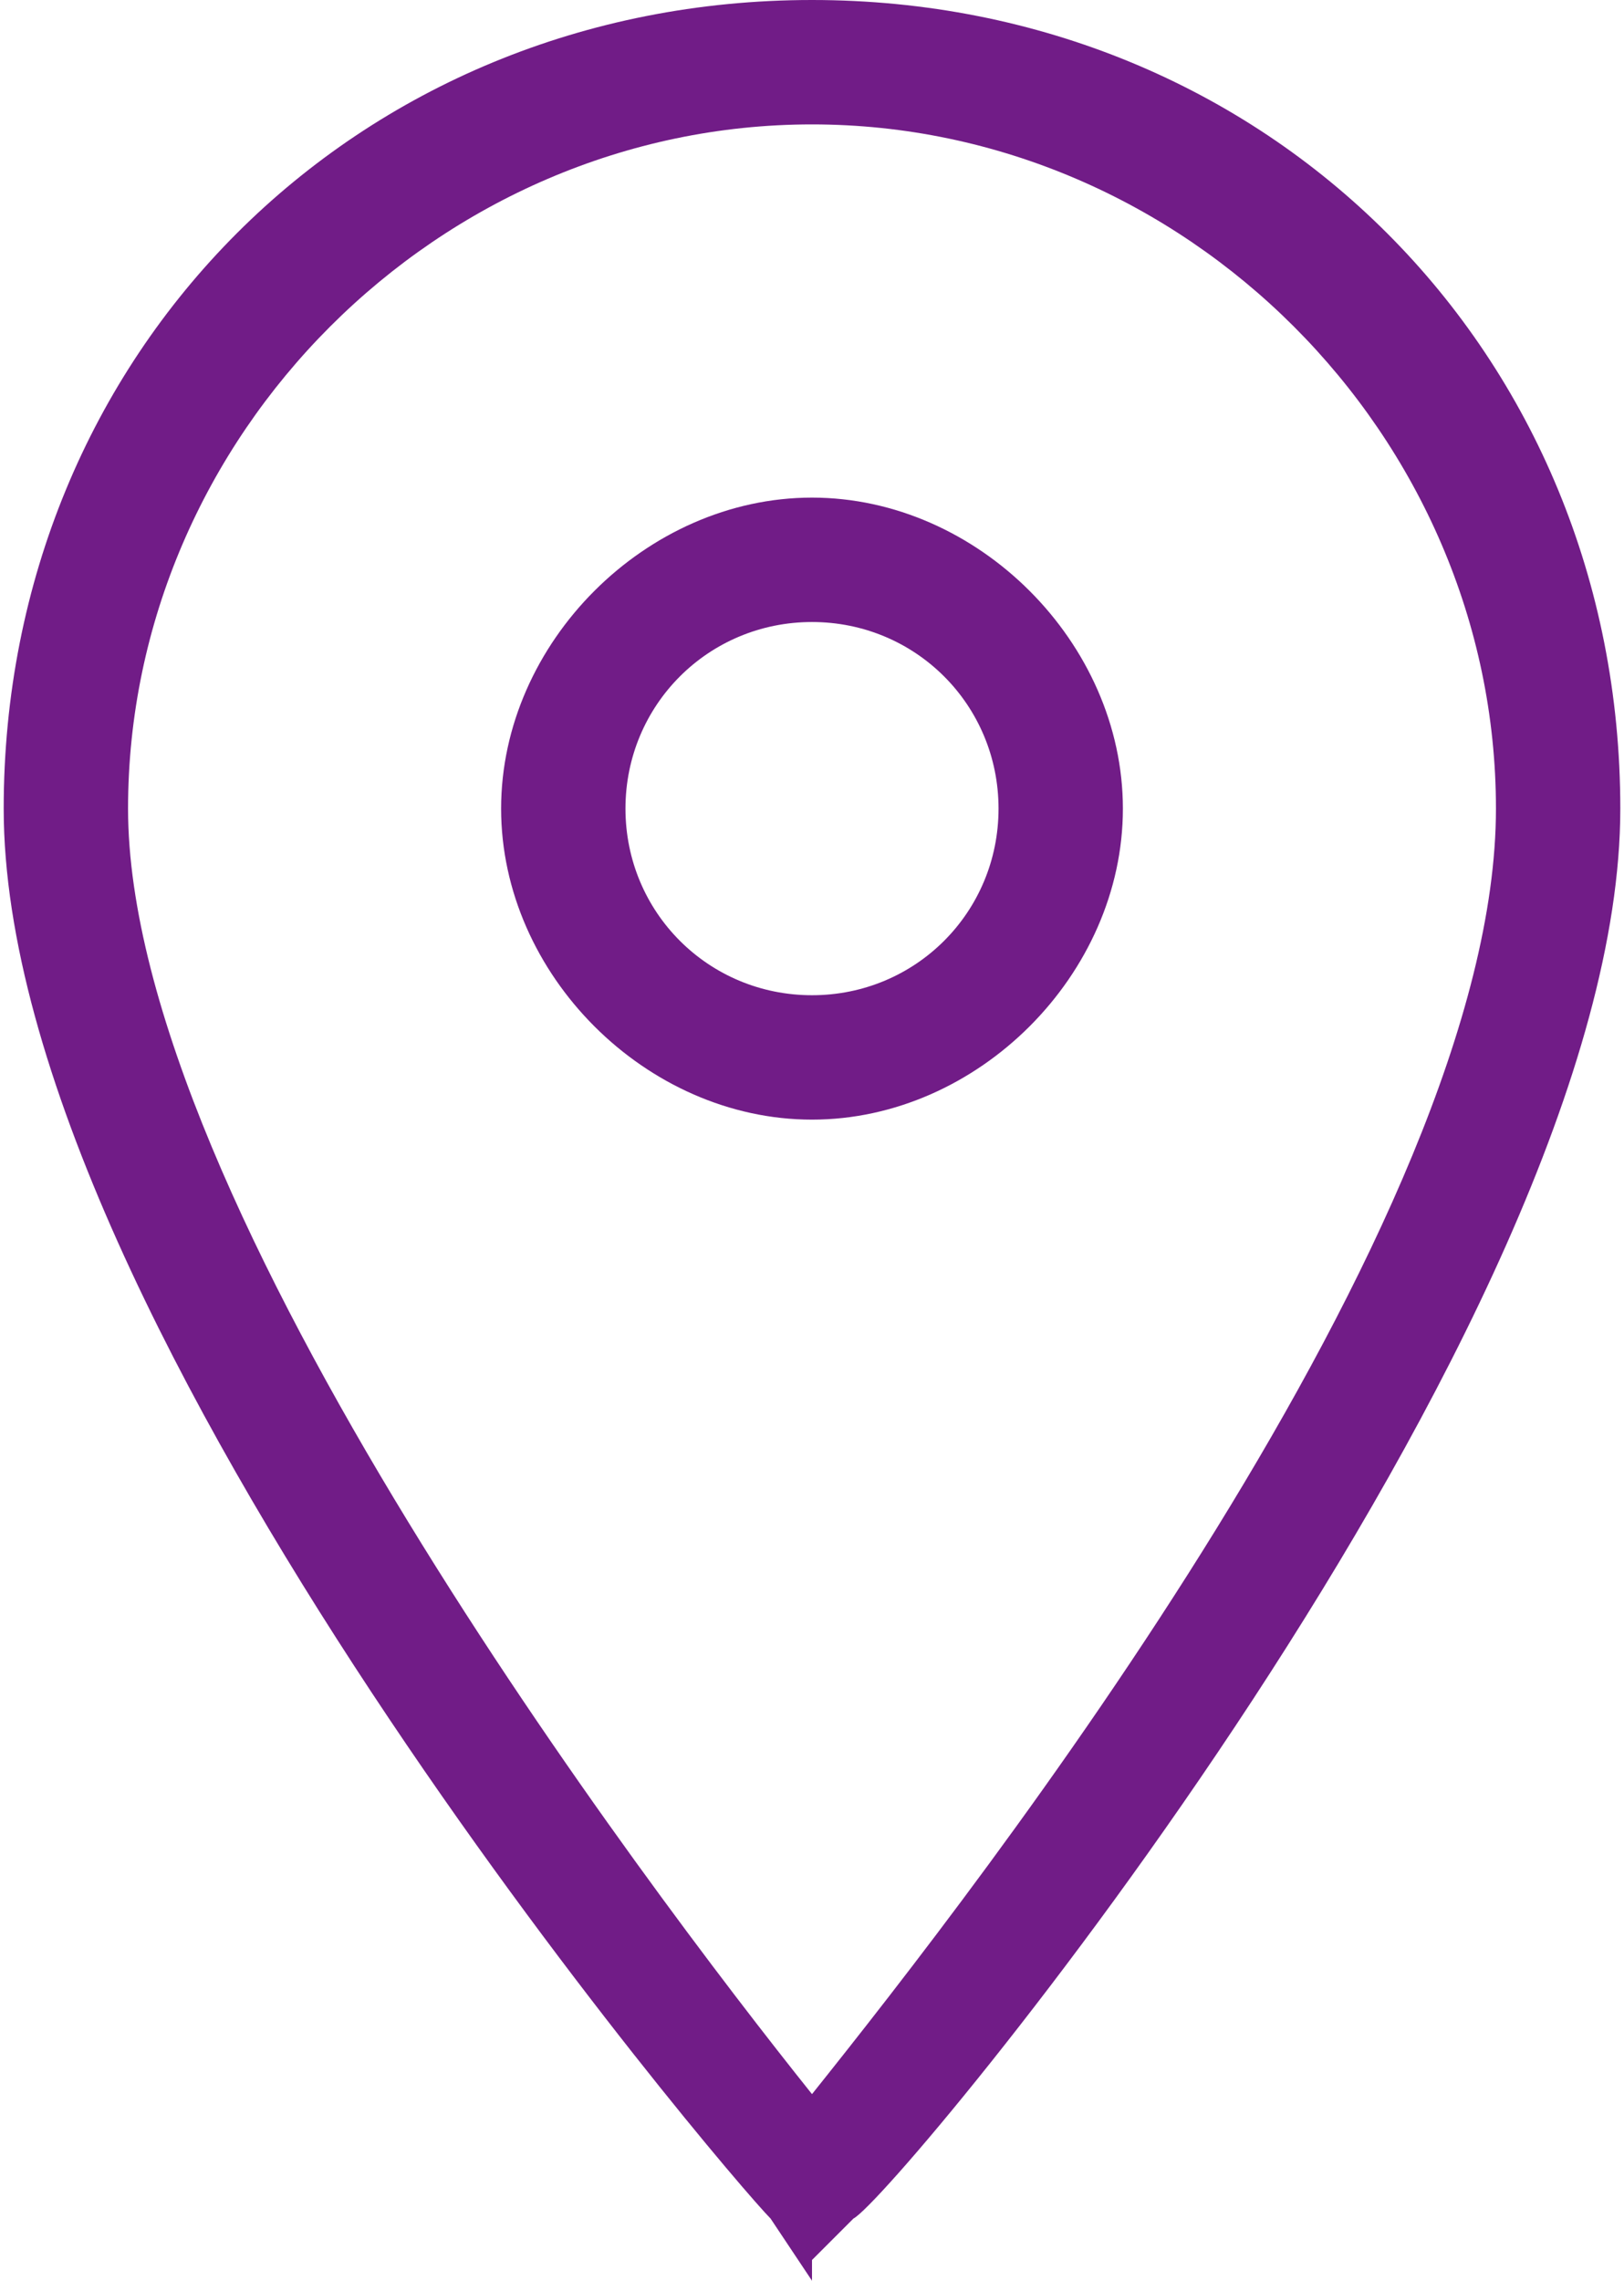 <?xml version="1.0" encoding="UTF-8"?> <svg xmlns="http://www.w3.org/2000/svg" xmlns:xlink="http://www.w3.org/1999/xlink" xmlns:xodm="http://www.corel.com/coreldraw/odm/2003" xml:space="preserve" width="6.879mm" height="9.657mm" version="1.0" style="shape-rendering:geometricPrecision; text-rendering:geometricPrecision; image-rendering:optimizeQuality; fill-rule:evenodd; clip-rule:evenodd" viewBox="0 0 78 110"> <defs> <style type="text/css"> .fil0 {fill:#711C87;fill-rule:nonzero} </style> </defs> <g id="Слой_x0020_1">  <g id="_1919898127904"> <path class="fil0" d="M39 110l-2 -3c-2,-2 -37,-43 -37,-68 0,-22 17,-39 39,-39 22,0 39,17 39,39 0,25 -35,67 -37,68l-2 2zm0 -104c-18,0 -33,15 -33,33 0,19 25,52 33,62 8,-10 33,-42 33,-62 0,-18 -15,-33 -33,-33z"></path> <path class="fil0" d="M39 54c-8,0 -15,-7 -15,-15 0,-8 7,-15 15,-15 8,0 15,7 15,15 0,8 -7,15 -15,15zm0 -24c-5,0 -9,4 -9,9 0,5 4,9 9,9 5,0 9,-4 9,-9 0,-5 -4,-9 -9,-9z"></path> </g> </g> </svg> 